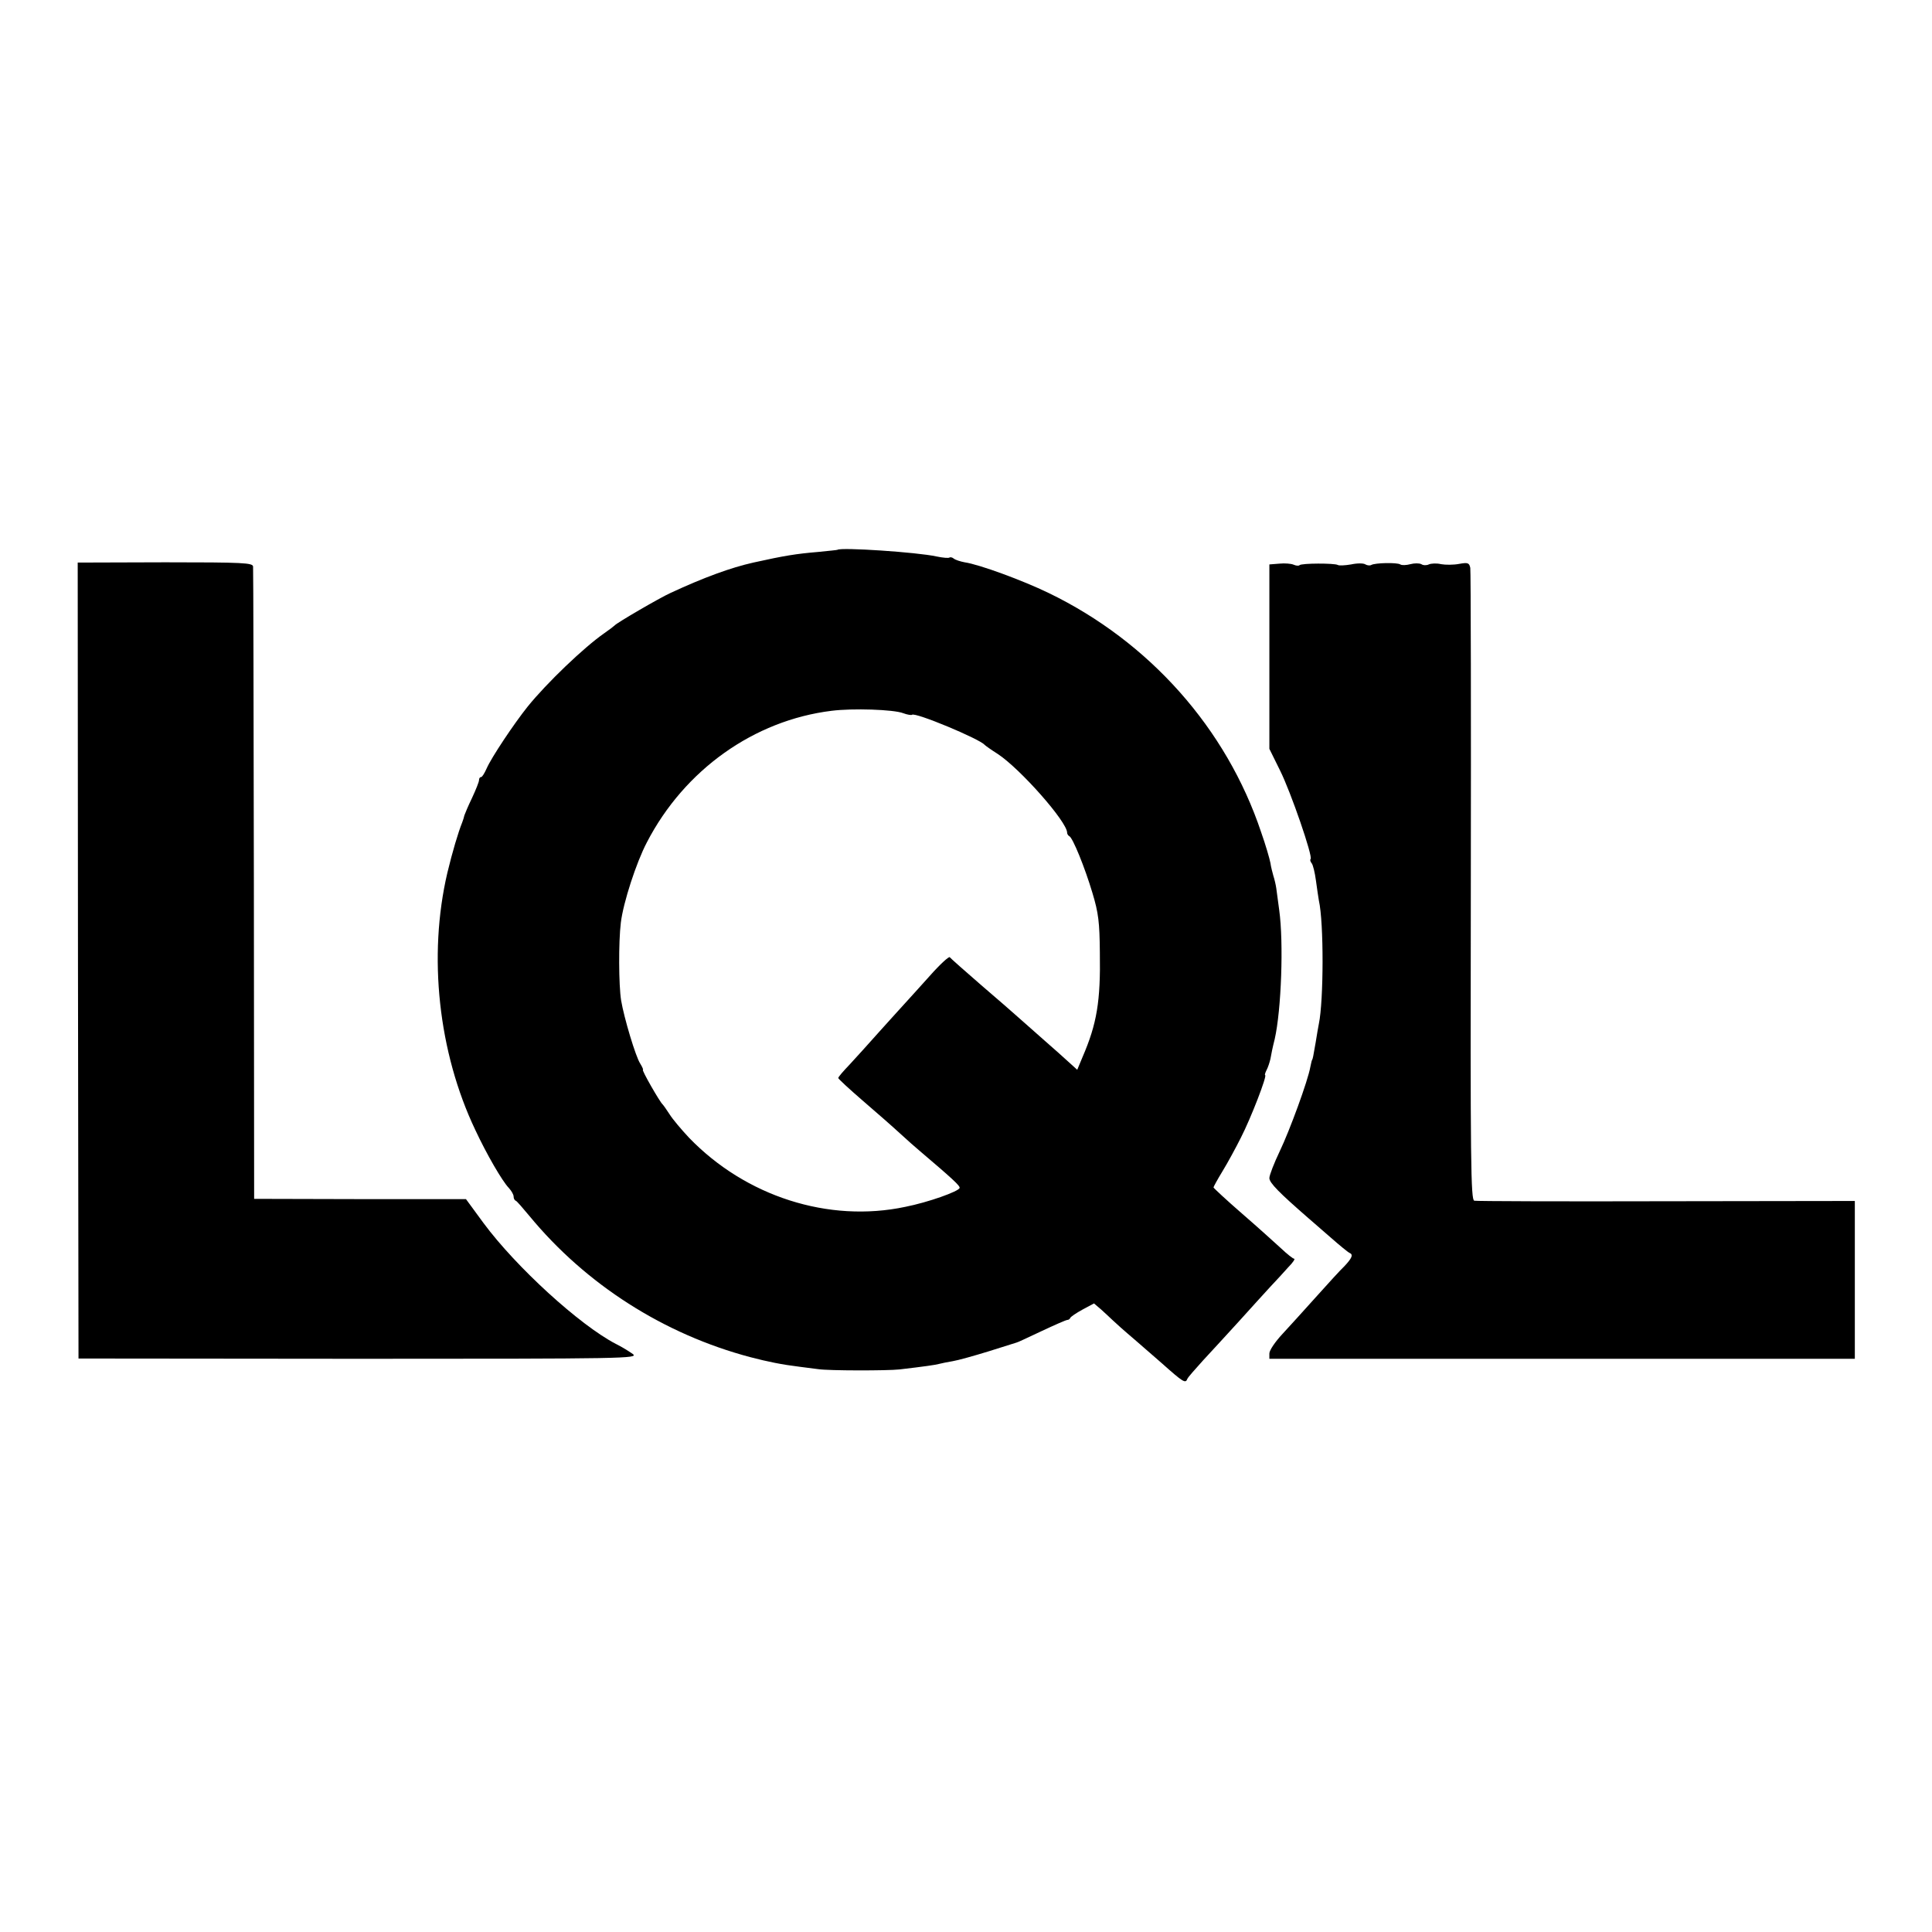 <?xml version="1.0" standalone="no"?>
<!DOCTYPE svg PUBLIC "-//W3C//DTD SVG 20010904//EN"
 "http://www.w3.org/TR/2001/REC-SVG-20010904/DTD/svg10.dtd">
<svg version="1.0" xmlns="http://www.w3.org/2000/svg"
 width="726pt" height="726pt" viewBox="0 0 726 726"
 preserveAspectRatio="xMidYMid meet">
<g transform="translate(0,726) scale(0.1,-0.1)"
fill="#000000" stroke="none">
<path d="M3147 5194 c-1 -1 -33 -4 -72 -8 -83 -7 -127 -14 -244 -40 -85 -19
-186 -56 -311 -114 -42 -19 -203 -113 -210 -122 -3 -3 -21 -17 -40 -30 -76
-53 -215 -186 -287 -275 -52 -65 -136 -191 -154 -232 -8 -18 -17 -33 -21 -33
-5 0 -8 -5 -8 -12 0 -6 -12 -36 -26 -66 -15 -31 -27 -60 -29 -66 -1 -6 -5 -18
-8 -26 -15 -37 -37 -111 -56 -190 -73 -312 -34 -674 105 -966 43 -92 101 -192
126 -218 10 -11 18 -25 18 -32 0 -7 3 -14 8 -16 4 -1 27 -28 52 -58 212 -257
505 -444 830 -530 65 -17 119 -28 185 -36 22 -3 54 -7 70 -9 40 -6 260 -6 305
-1 94 11 136 17 150 21 8 2 31 7 50 10 19 3 80 20 135 37 55 17 102 32 105 33
3 0 45 20 94 43 49 23 92 42 97 42 4 0 9 3 11 8 2 4 22 18 46 31 l43 23 27
-23 c15 -13 33 -31 42 -39 8 -8 46 -42 85 -75 38 -33 83 -72 100 -87 82 -73
90 -78 97 -59 2 5 28 35 58 68 30 32 91 99 135 147 44 49 97 107 118 130 21
22 52 56 68 74 17 17 27 32 22 32 -4 0 -26 17 -48 38 -22 20 -88 80 -147 131
-60 52 -108 97 -108 99 0 2 15 30 34 61 19 31 50 88 69 126 38 74 100 235 91
235 -2 0 0 8 5 18 6 11 12 30 15 43 2 13 9 47 16 74 25 110 34 363 17 485 -4
30 -9 67 -11 82 -2 14 -7 35 -11 47 -3 11 -9 33 -11 48 -3 16 -18 68 -35 116
-130 389 -420 716 -799 899 -97 47 -260 107 -315 115 -16 3 -35 9 -41 14 -6 5
-13 6 -16 4 -3 -3 -25 -1 -49 4 -72 16 -359 35 -372 25z m247 -614 c16 -6 31
-8 33 -6 11 11 255 -91 273 -113 3 -3 25 -19 49 -34 84 -55 261 -255 261 -296
0 -5 4 -11 8 -13 13 -5 59 -119 87 -213 23 -76 27 -111 28 -225 3 -182 -11
-267 -65 -392 l-20 -48 -32 29 c-17 16 -58 52 -91 81 -33 29 -76 67 -95 84
-19 17 -84 74 -145 126 -60 52 -113 99 -116 103 -3 4 -37 -27 -75 -70 -38 -42
-80 -89 -94 -104 -14 -15 -56 -62 -95 -105 -38 -43 -89 -99 -112 -124 -24 -25
-43 -47 -43 -51 0 -3 41 -41 92 -85 50 -43 114 -99 141 -124 27 -25 59 -53 71
-63 127 -108 154 -133 152 -141 -3 -13 -118 -54 -204 -71 -288 -61 -600 39
-813 260 -29 31 -62 70 -73 88 -11 17 -23 34 -26 37 -10 8 -80 130 -74 130 2
0 -2 10 -10 23 -17 25 -61 172 -72 238 -9 57 -10 218 -1 292 9 75 58 226 98
302 141 272 402 458 694 494 79 10 233 5 269 -9z"/>
<path d="M293 3651 l2 -1496 1053 -1 c1008 0 1052 1 1030 18 -13 9 -41 27 -64
38 -136 71 -374 288 -497 454 l-66 90 -398 0 -398 1 -1 1180 c-1 649 -2 1187
-3 1196 -1 14 -36 16 -330 16 l-329 -1 1 -1495z"/>
<path d="M4808 5142 l-38 -3 0 -347 0 -346 40 -81 c41 -82 124 -324 115 -333
-3 -3 -1 -10 4 -16 5 -6 12 -35 16 -65 4 -30 9 -63 11 -75 19 -83 18 -377 0
-463 -2 -11 -8 -43 -12 -70 -9 -53 -11 -62 -13 -65 -2 -2 -4 -14 -7 -27 -9
-52 -78 -240 -115 -317 -21 -44 -39 -90 -39 -101 0 -18 38 -56 146 -150 12
-10 49 -43 84 -73 34 -30 66 -56 71 -58 15 -6 10 -19 -18 -49 -16 -15 -64 -68
-108 -117 -44 -49 -101 -112 -127 -140 -26 -28 -48 -60 -48 -72 l0 -20 1100 0
1100 0 0 296 0 297 -707 -1 c-390 -1 -715 0 -723 2 -13 3 -15 141 -13 1180 1
647 0 1187 -2 1198 -4 19 -9 21 -42 15 -21 -4 -51 -4 -68 -1 -16 4 -37 3 -46
-1 -8 -4 -21 -4 -28 1 -8 4 -26 4 -41 0 -15 -4 -32 -5 -38 -1 -13 8 -95 6
-109 -2 -5 -3 -15 -2 -22 2 -7 5 -31 5 -54 0 -23 -4 -46 -5 -50 -2 -12 7 -137
7 -144 -1 -3 -3 -13 -2 -22 2 -9 4 -33 6 -53 4z"/>
</g>
</svg>
